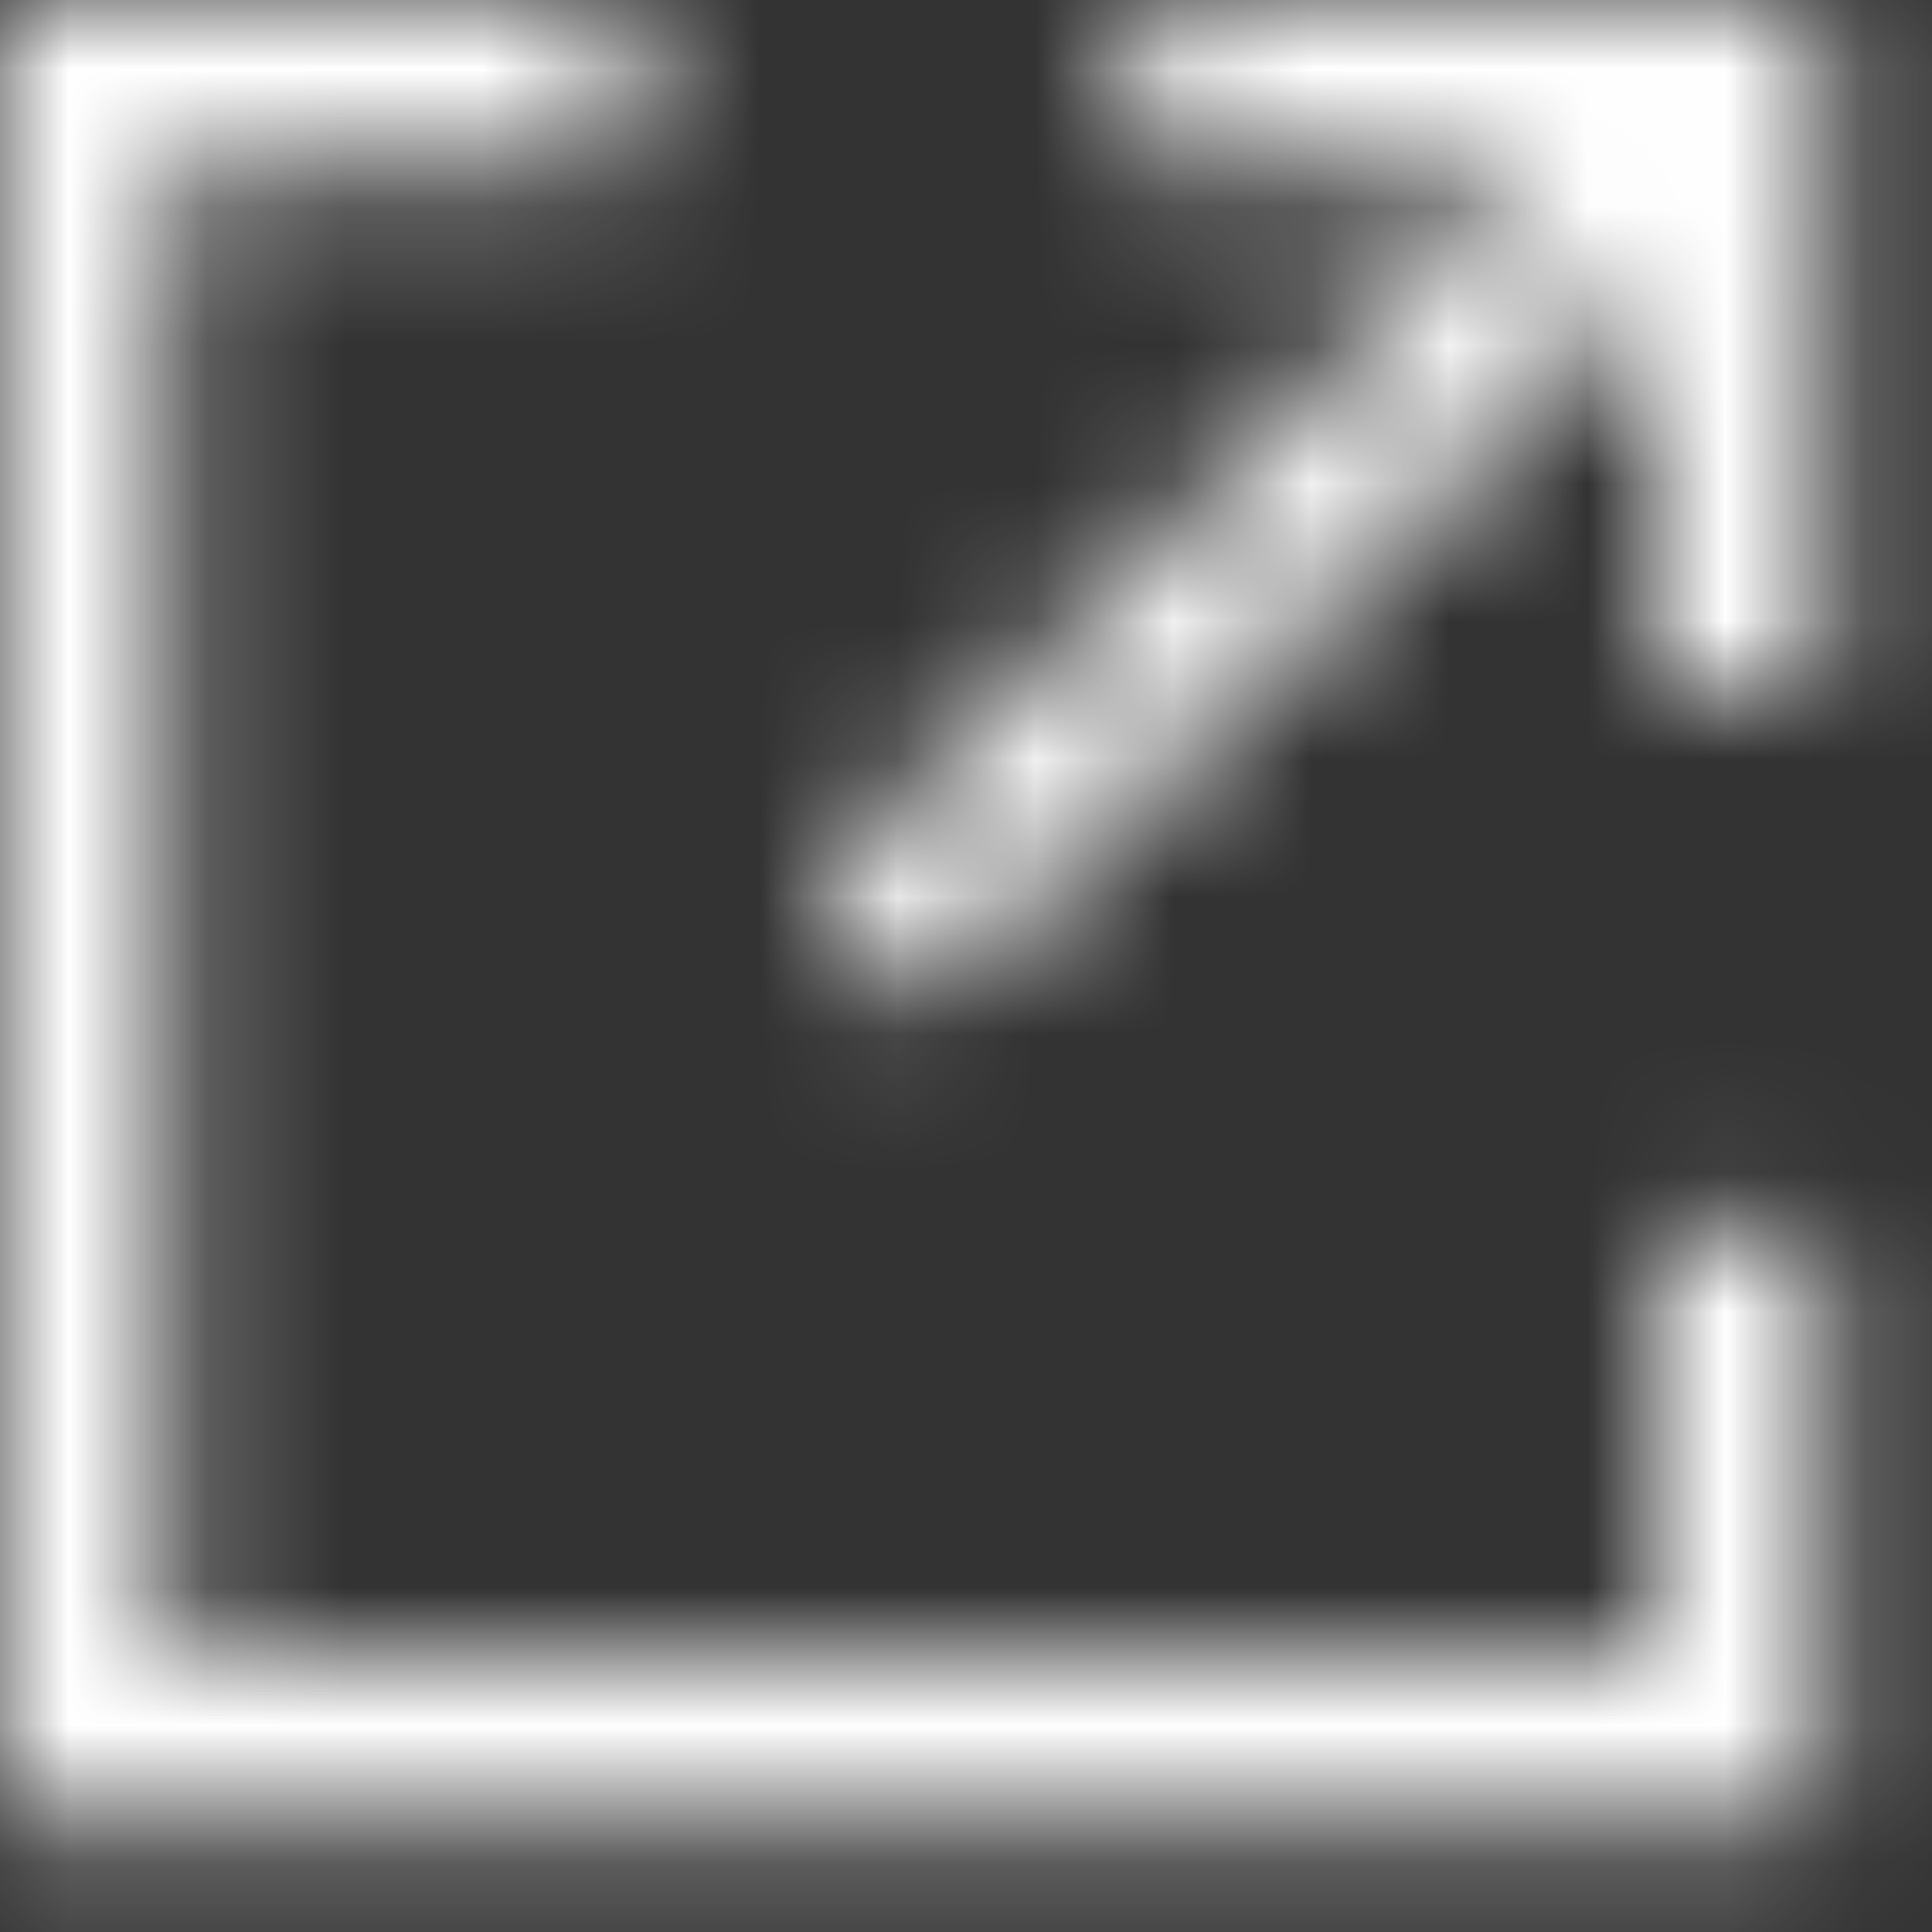 <?xml version="1.0" encoding="UTF-8"?>
<svg width="14px" height="14px" viewBox="0 0 14 14" version="1.1" xmlns="http://www.w3.org/2000/svg" xmlns:xlink="http://www.w3.org/1999/xlink">
    <rect x="0" y="0" width="14" height="14" fill="#333333" stroke="none"/>
    <!-- Generator: Sketch 56.3 (81716) - https://sketch.com -->
    <title>Icons/outbound</title>
    <desc>Created with Sketch.</desc>
    <defs>
        <path d="M16.153,6.2 L13.216,6.2 L13.216,5 L18.204,5 L18.204,9.985 L17.004,9.985 L17.004,7.045 L12.024,12.024 C11.907,12.141 11.753,12.2 11.6,12.2 C11.447,12.2 11.293,12.141 11.176,12.024 C10.941,11.79 10.941,11.41 11.176,11.176 L16.153,6.2 Z M5,5 L9.566,5 L9.566,6.201 L6.201,6.201 L6.201,17 L17,17 L17,13.922 L18.2,13.922 L18.2,18.2 L5,18.2 L5,5 Z" id="path-1"></path>
    </defs>
    <g id="📍icons" stroke="none" stroke-width="1" fill="none" fill-rule="evenodd">
        <g id="Icon/Check" transform="translate(-141, -294)">
            <g id="Element/Icon/outbound" transform="translate(136, 289)">
                <mask id="mask-2" fill="white">
                    <use xlink:href="#path-1"></use>
                </mask>
                <g id="Mask"></g>
                <g id="Color/Primary/Midnight" mask="url(#mask-2)" fill="#ffffff" fill-rule="evenodd">
                    <polygon id="Rectangle" points="0 0 24 0 24 24 0 24"></polygon>
                </g>
            </g>
        </g>
    </g>
</svg>
